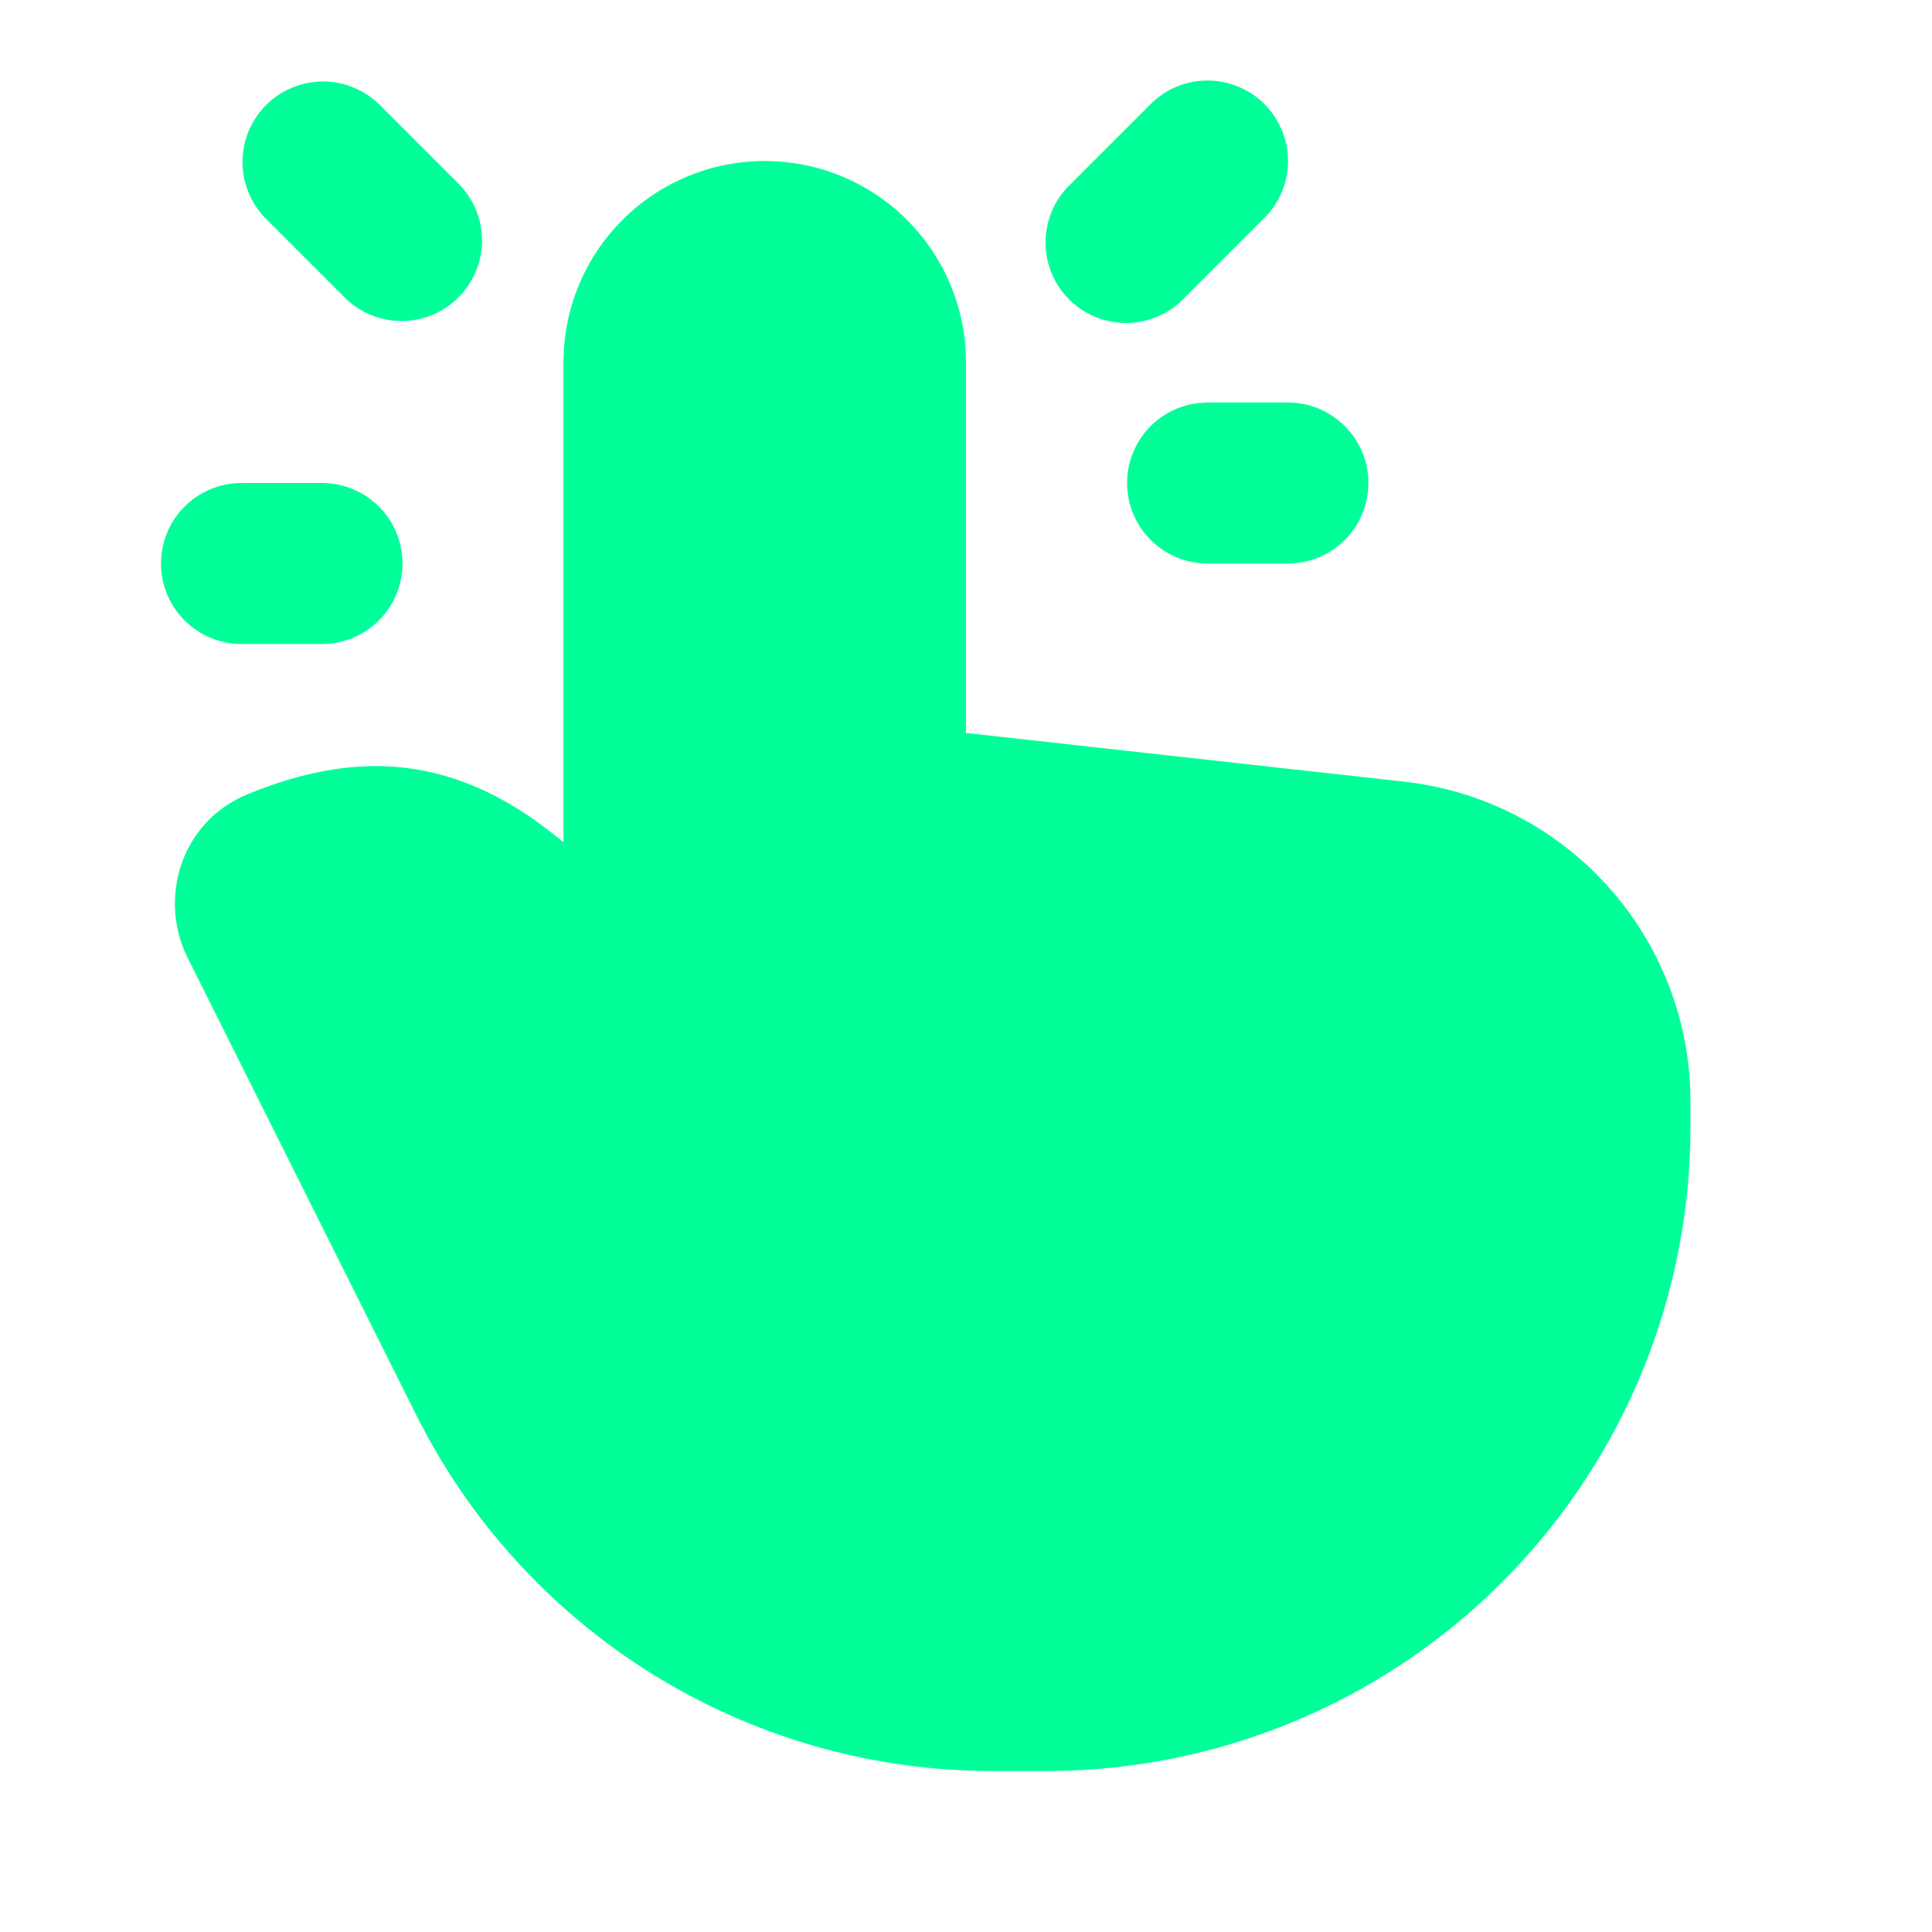 <svg width="24" height="24" viewBox="0 0 24 24" fill="none" xmlns="http://www.w3.org/2000/svg">
<path d="M9.5 2C10.135 2 10.746 2.241 11.209 2.675C11.672 3.109 11.953 3.703 11.995 4.336L12 4.5V9.105L17.442 9.71C18.386 9.815 19.261 10.252 19.912 10.943C20.563 11.634 20.947 12.534 20.995 13.482L21 13.685V14C21 16.078 20.191 18.075 18.744 19.568C17.298 21.06 15.327 21.931 13.25 21.996L13 22H12.326C10.889 22 9.478 21.613 8.241 20.879C7.005 20.145 5.99 19.091 5.302 17.829L5.171 17.578L2.329 11.894C1.969 11.174 2.236 10.211 3.076 9.866C4.119 9.439 5.11 9.359 6.131 9.878C6.353 9.991 6.571 10.129 6.785 10.292L7 10.462V4.5C7 3.837 7.263 3.201 7.732 2.732C8.201 2.263 8.837 2 9.5 2ZM4 6C4.265 6 4.52 6.105 4.707 6.293C4.895 6.48 5 6.735 5 7C5 7.265 4.895 7.52 4.707 7.707C4.52 7.895 4.265 8 4 8H3C2.735 8 2.48 7.895 2.293 7.707C2.105 7.52 2 7.265 2 7C2 6.735 2.105 6.48 2.293 6.293C2.48 6.105 2.735 6 3 6H4ZM16 5C16.255 5 16.5 5.098 16.685 5.273C16.871 5.448 16.982 5.687 16.997 5.941C17.012 6.196 16.929 6.446 16.766 6.642C16.602 6.837 16.37 6.963 16.117 6.993L16 7H15C14.745 7 14.5 6.902 14.315 6.727C14.129 6.552 14.018 6.313 14.003 6.059C13.988 5.804 14.071 5.554 14.234 5.358C14.398 5.163 14.63 5.037 14.883 5.007L15 5H16ZM4.707 1.293L5.707 2.293C5.889 2.482 5.99 2.734 5.988 2.996C5.985 3.259 5.88 3.509 5.695 3.695C5.509 3.88 5.259 3.985 4.996 3.988C4.734 3.99 4.482 3.889 4.293 3.707L3.293 2.707C3.111 2.518 3.01 2.266 3.012 2.004C3.015 1.741 3.12 1.491 3.305 1.305C3.491 1.12 3.741 1.015 4.004 1.012C4.266 1.01 4.518 1.111 4.707 1.293ZM15.707 1.293C15.895 1.481 16 1.735 16 2C16 2.265 15.895 2.519 15.707 2.707L14.707 3.707C14.615 3.803 14.504 3.879 14.382 3.931C14.26 3.984 14.129 4.011 13.996 4.012C13.864 4.013 13.732 3.988 13.609 3.938C13.486 3.888 13.374 3.813 13.281 3.719C13.187 3.626 13.113 3.514 13.062 3.391C13.012 3.268 12.987 3.136 12.988 3.004C12.989 2.871 13.017 2.74 13.069 2.618C13.121 2.496 13.197 2.385 13.293 2.293L14.293 1.293C14.48 1.106 14.735 1 15 1C15.265 1 15.52 1.106 15.707 1.293Z" fill="#00FF99"/>
</svg>
